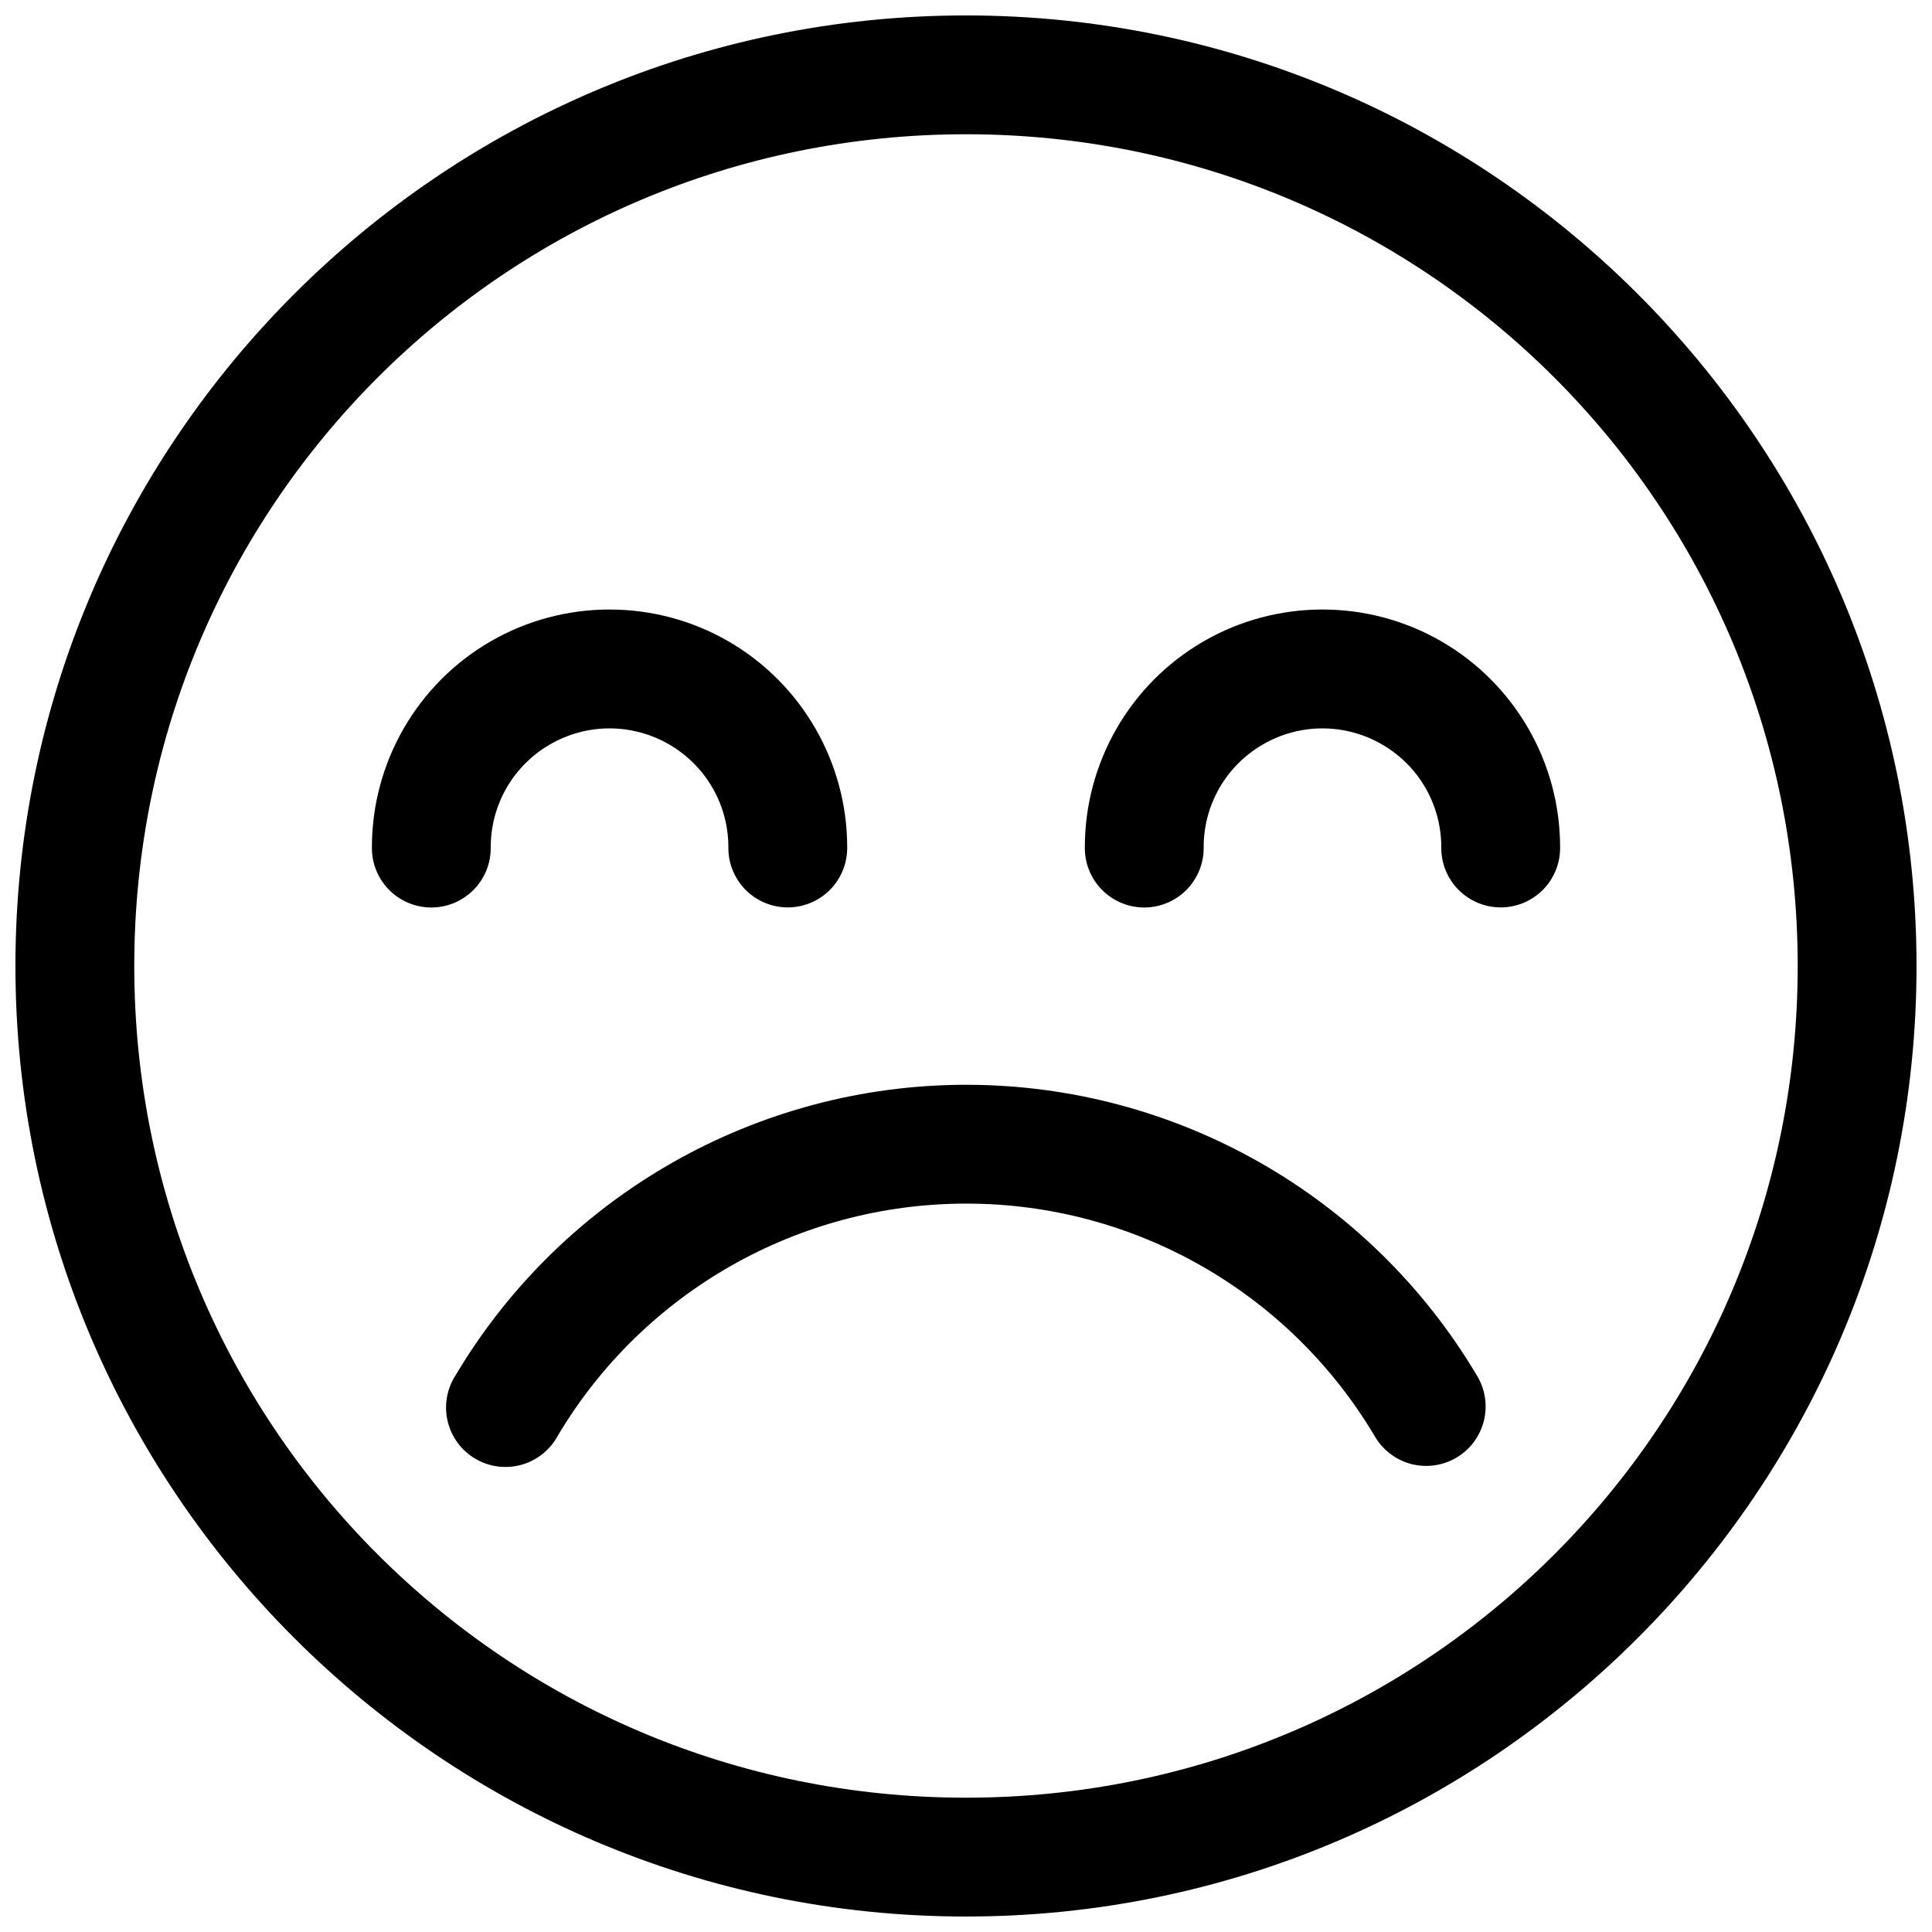 <?xml version="1.0" encoding="UTF-8"?>
<!-- Uploaded to: SVG Repo, www.svgrepo.com, Generator: SVG Repo Mixer Tools -->
<svg width="800px" height="800px" version="1.1" viewBox="144 144 512 512" xmlns="http://www.w3.org/2000/svg">
 <defs>
  <clipPath id="a">
   <path d="m148.09 148.09h503.81v503.81h-503.81z"/>
  </clipPath>
 </defs>
 <g clip-path="url(#a)">
  <path d="m400 148.09c-138.94 0-251.91 112.97-251.91 251.91s112.97 251.9 251.91 251.9c138.93 0 251.9-112.96 251.9-251.9s-112.97-251.91-251.9-251.91zm0 31.488c121.92 0 220.41 98.496 220.41 220.42 0 121.92-98.496 220.41-220.41 220.41-121.92 0-220.42-98.496-220.42-220.41 0-121.92 98.496-220.42 220.42-220.42zm-94.465 125.95c-10.879 0-21.758 2.805-31.488 8.426-19.465 11.238-31.488 32.078-31.488 54.551-0.066 4.176 1.531 8.203 4.438 11.203s6.883 4.719 11.059 4.785c4.262 0.066 8.367-1.598 11.383-4.609 3.012-3.012 4.676-7.121 4.609-11.379 0-11.273 5.981-21.609 15.742-27.246 9.766-5.637 21.727-5.637 31.488 0 9.766 5.637 15.746 15.973 15.746 27.246-0.062 4.211 1.57 8.273 4.531 11.277 2.957 3 6.996 4.691 11.211 4.691s8.254-1.691 11.215-4.691c2.957-3.004 4.59-7.066 4.531-11.277 0-22.473-12.027-43.312-31.488-54.551-9.734-5.621-20.609-8.426-31.488-8.426zm188.93 0c-10.875 0-21.754 2.805-31.484 8.426-19.465 11.238-31.488 32.078-31.488 54.551-0.066 4.176 1.527 8.203 4.438 11.203 2.906 3 6.883 4.719 11.059 4.785 4.262 0.066 8.367-1.598 11.379-4.609 3.016-3.012 4.68-7.121 4.613-11.379 0-11.273 5.977-21.609 15.742-27.246s21.723-5.637 31.488 0 15.742 15.973 15.742 27.246c-0.059 4.211 1.574 8.273 4.535 11.277 2.957 3 6.996 4.691 11.211 4.691 4.215 0 8.254-1.691 11.211-4.691 2.961-3.004 4.594-7.066 4.531-11.277 0-22.473-12.023-43.312-31.488-54.551-9.73-5.621-20.609-8.426-31.488-8.426zm-94.34 125.95c-55.492-0.023-106.97 29.254-135.36 76.934-2.344 3.598-3.117 7.992-2.144 12.172 0.973 4.184 3.609 7.785 7.301 9.973 3.691 2.191 8.117 2.777 12.254 1.629 4.133-1.148 7.621-3.938 9.652-7.719 22.73-38.184 63.863-61.52 108.3-61.5 44.438 0.016 85.477 23.422 108.18 61.621 2.086 3.625 5.527 6.269 9.562 7.356 4.039 1.082 8.344 0.516 11.961-1.574 3.684-2.125 6.352-5.652 7.394-9.777s0.371-8.496-1.859-12.117c-28.352-47.703-79.746-76.977-135.24-76.996z"/>
 </g>
</svg>